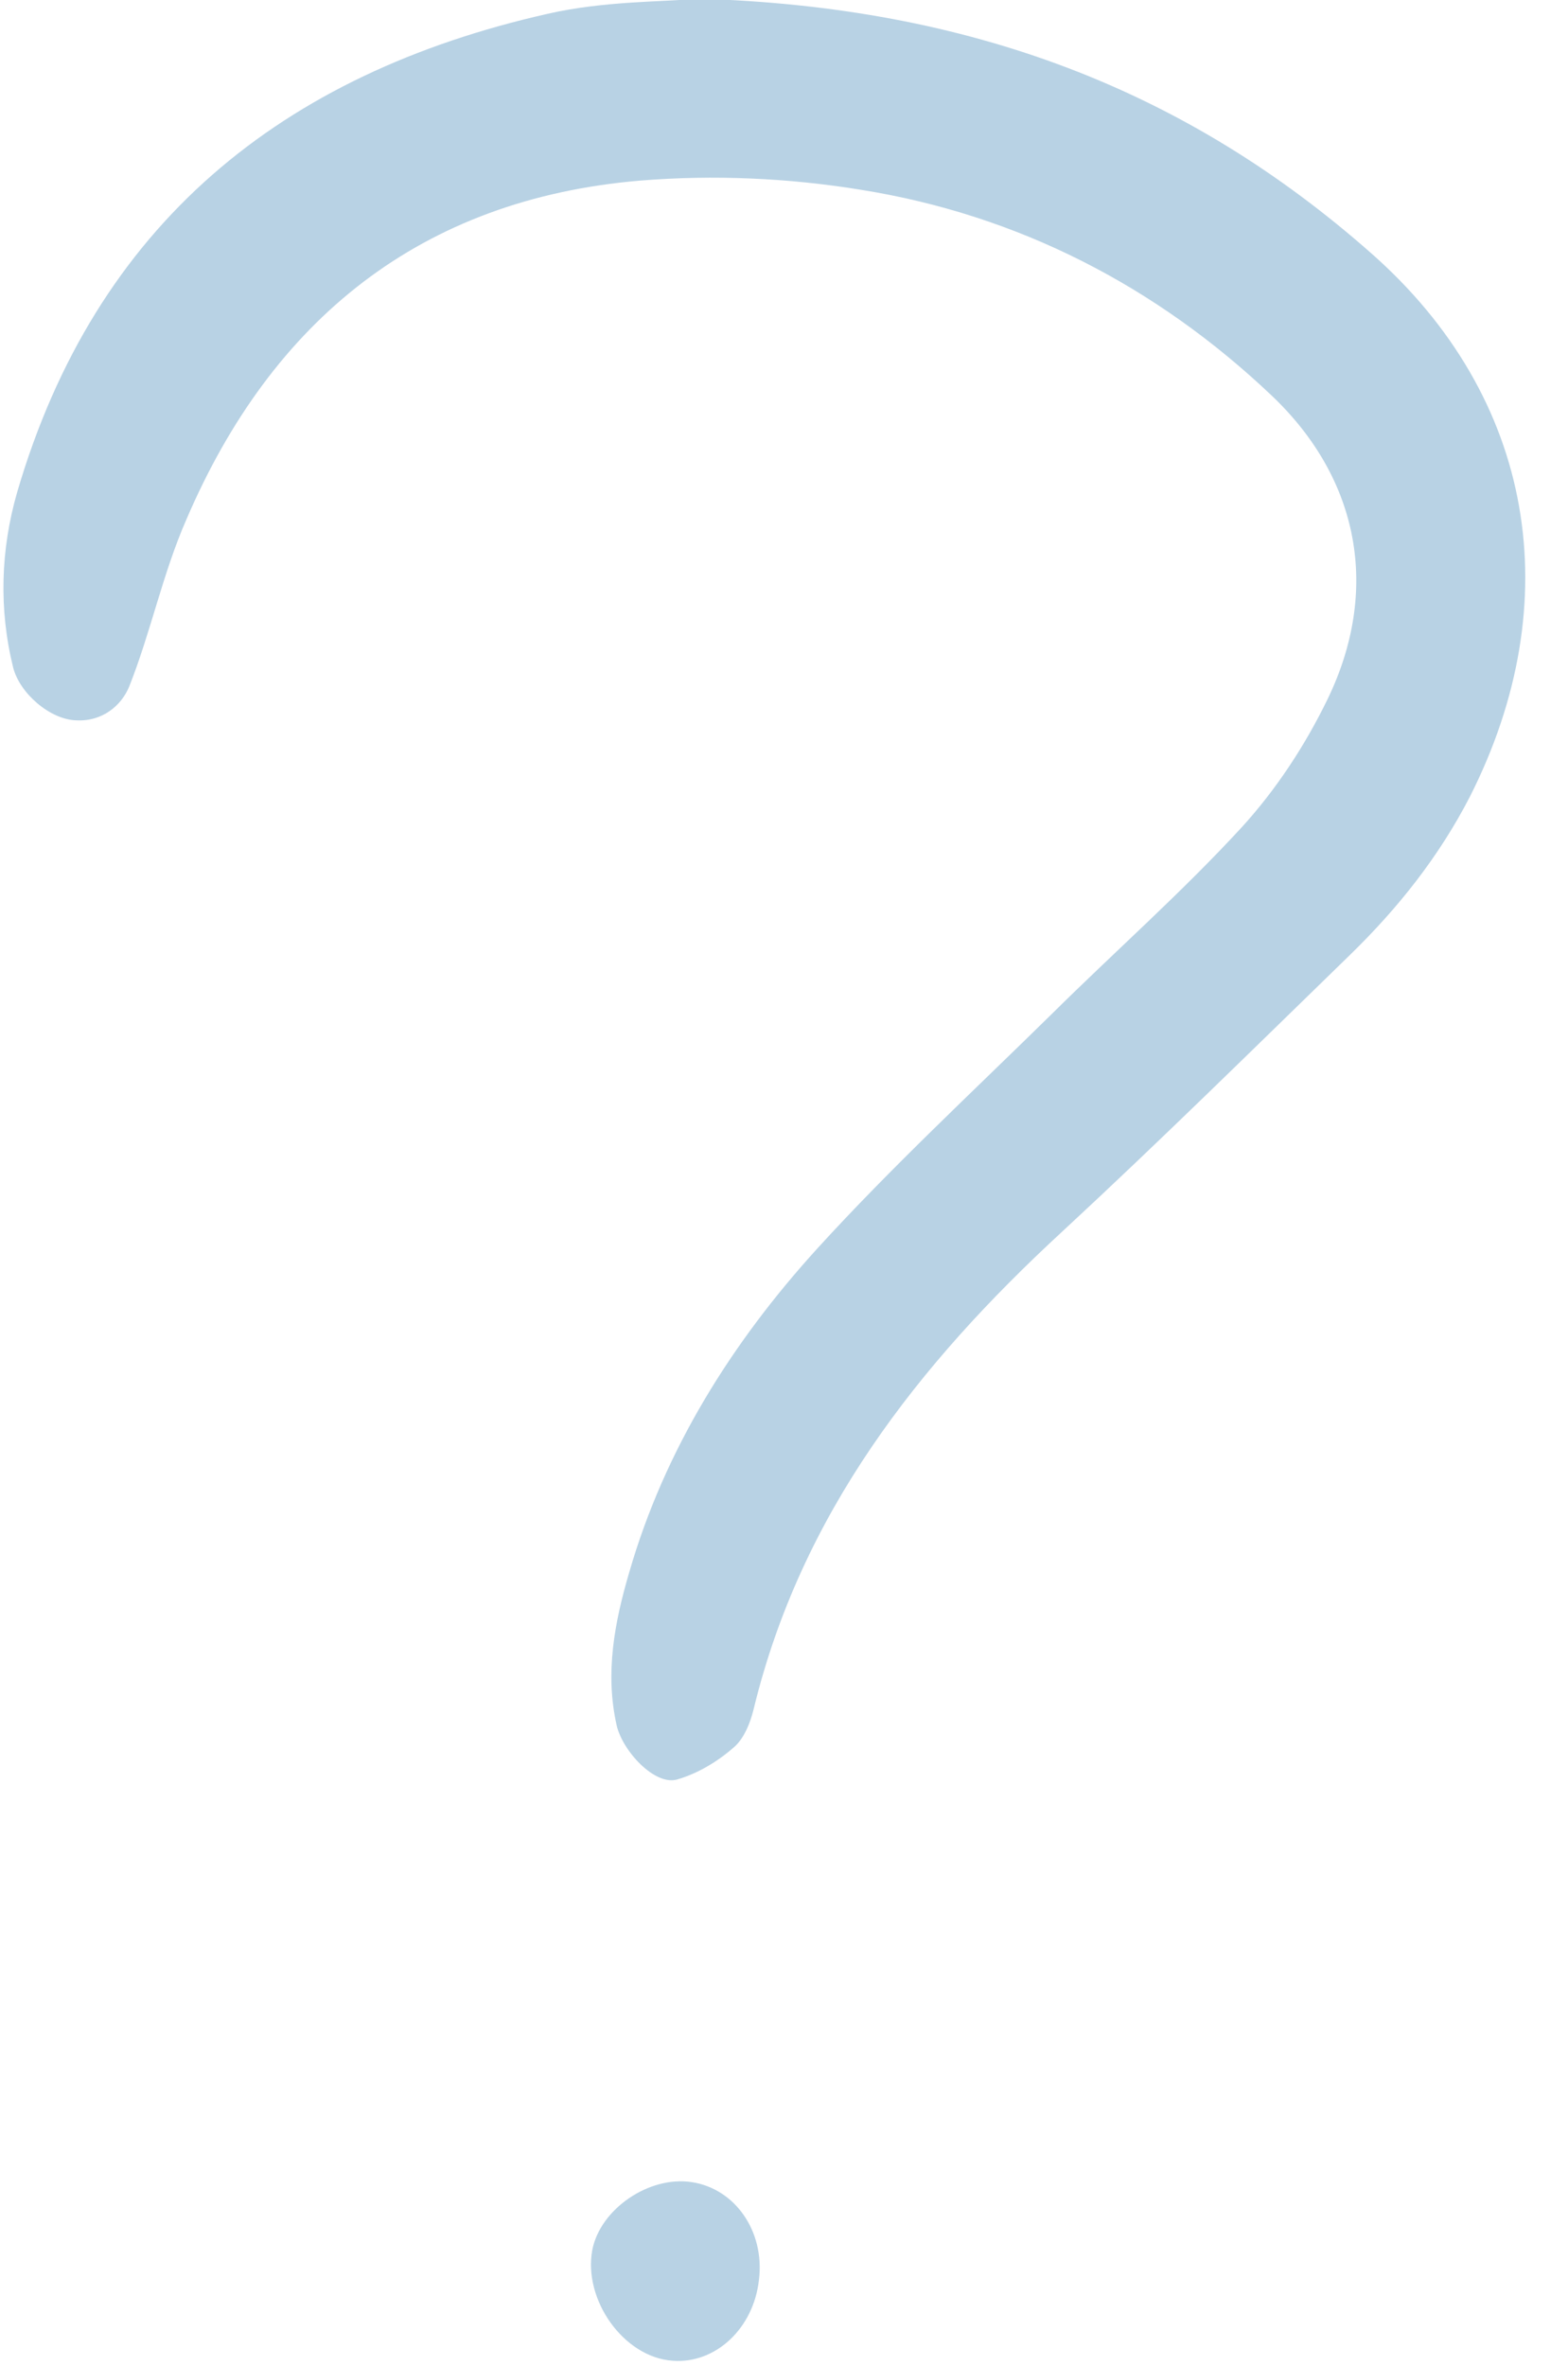 <?xml version="1.0" encoding="UTF-8" standalone="no"?><svg xmlns="http://www.w3.org/2000/svg" xmlns:xlink="http://www.w3.org/1999/xlink" fill="#000000" height="35.9" preserveAspectRatio="xMidYMid meet" version="1" viewBox="38.4 32.1 23.8 35.9" width="23.8" zoomAndPan="magnify"><g><g fill="#b8d2e4" id="change1_1"><path d="M59.21,35.94c-2.8-2.47-6.08-3.74-10.22-3.86c-0.49,0.05-1.41,0.03-2.28,0.23c-4.03,0.91-6.86,3.19-8.05,7.26 c-0.25,0.87-0.28,1.77-0.06,2.66c0.1,0.39,0.56,0.79,0.96,0.8c0.39,0.02,0.68-0.22,0.8-0.51c0.33-0.83,0.51-1.72,0.87-2.54 c1.3-3.03,3.56-4.86,6.89-5.14c1.11-0.09,2.25-0.04,3.35,0.14c2.38,0.38,4.48,1.46,6.23,3.12c1.34,1.27,1.65,2.96,0.85,4.61 c-0.34,0.7-0.78,1.37-1.3,1.94c-0.91,0.99-1.92,1.88-2.88,2.83c-1.2,1.18-2.44,2.33-3.57,3.57c-1.29,1.42-2.31,3.04-2.85,4.91 c-0.22,0.75-0.37,1.52-0.19,2.32c0.09,0.39,0.58,0.92,0.92,0.82c0.31-0.09,0.61-0.27,0.85-0.48c0.16-0.13,0.26-0.38,0.31-0.59 c0.72-2.96,2.49-5.22,4.68-7.24c1.48-1.37,2.92-2.79,4.37-4.2c0.73-0.71,1.35-1.49,1.82-2.4C62.21,41.23,61.7,38.13,59.21,35.94z"/><path d="M48.9,65.21c-0.65-0.1-1.39,0.41-1.51,1.03c-0.14,0.76,0.48,1.63,1.22,1.68c0.65,0.05,1.23-0.49,1.31-1.23 C50.01,65.96,49.56,65.31,48.9,65.21z"/></g></g></svg>